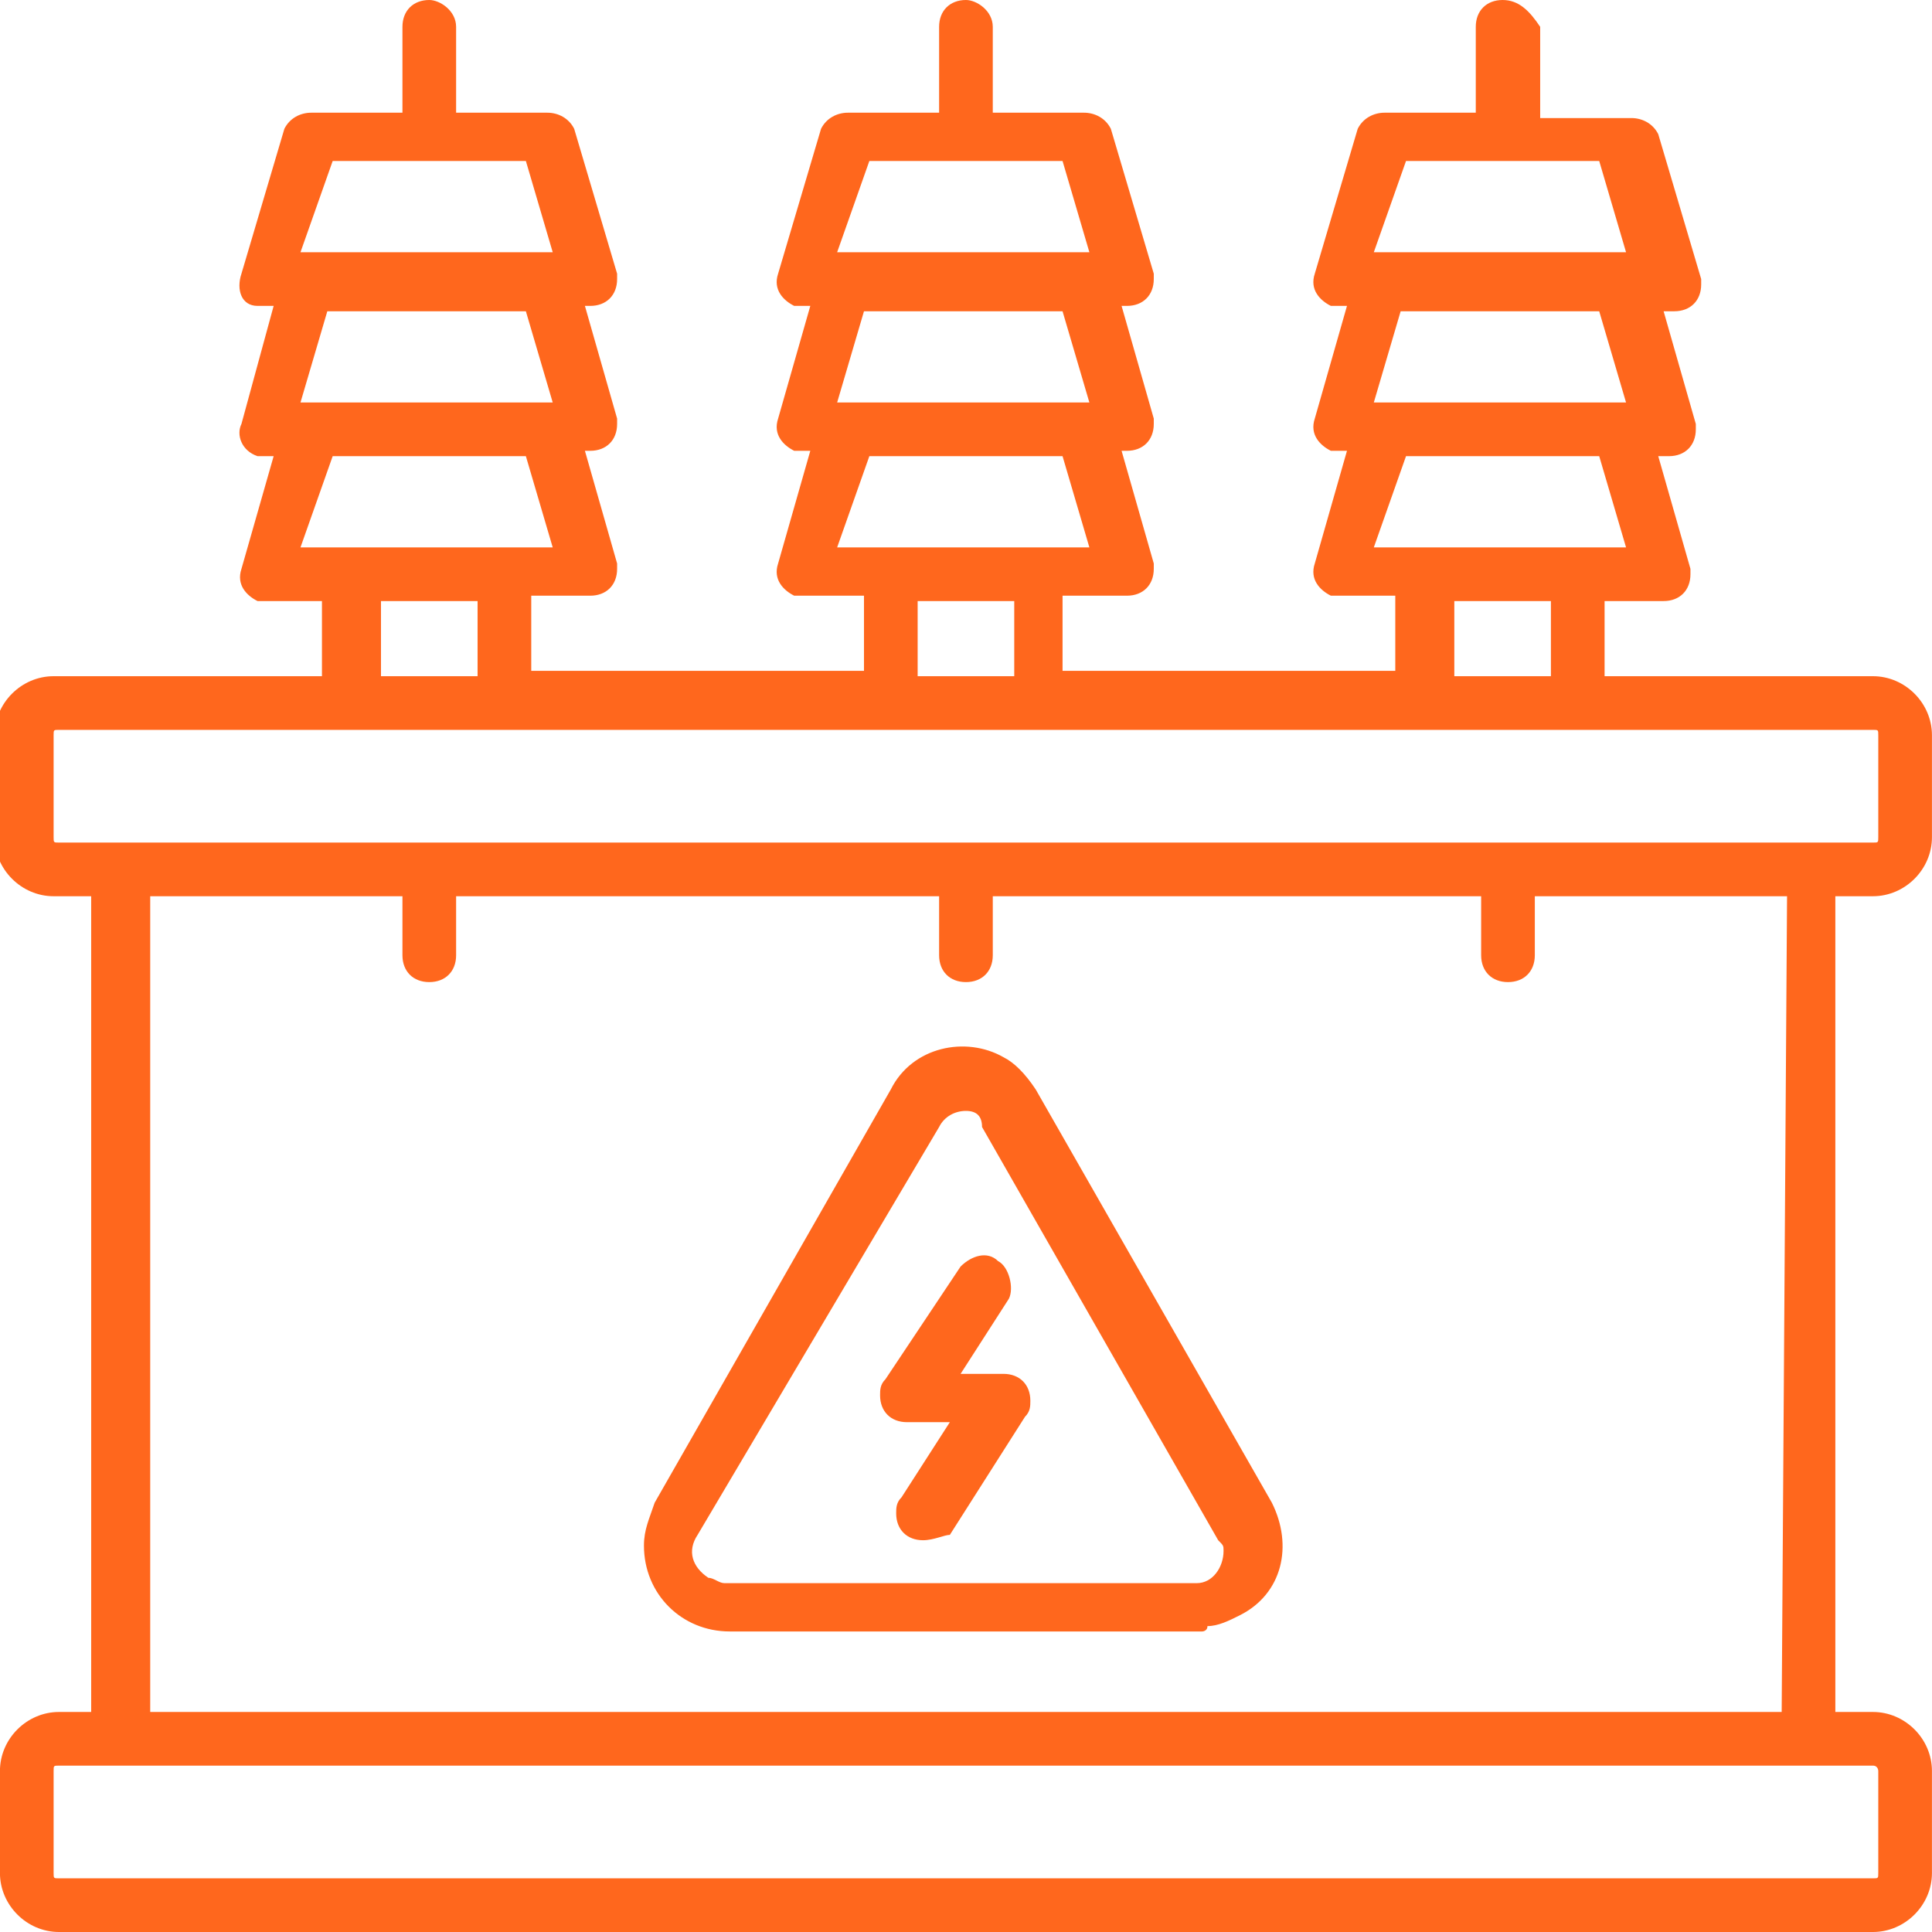 <?xml version="1.0" encoding="utf-8"?>
<!-- Generator: Adobe Illustrator 26.4.1, SVG Export Plug-In . SVG Version: 6.00 Build 0)  -->
<svg version="1.1" id="Layer_1" xmlns="http://www.w3.org/2000/svg" xmlns:xlink="http://www.w3.org/1999/xlink" x="0px" y="0px"
	 viewBox="0 0 36 36" style="enable-background:new 0 0 36 36;" xml:space="preserve">
<style type="text/css">
	.st0{fill:#FF671D;}
</style>
<g transform="translate(-0.001)">
	<path class="st0" d="M34.9,16.7c0.6,0,1.1-0.5,1.1-1.1v-1.9c0-0.6-0.5-1.1-1.1-1.1h-5v-1.4h1.1c0.3,0,0.5-0.2,0.5-0.5
		c0,0,0-0.1,0-0.1l-0.6-2.1h0.2c0.3,0,0.5-0.2,0.5-0.5c0,0,0-0.1,0-0.1l-0.6-2.1h0.2c0.3,0,0.5-0.2,0.5-0.5c0,0,0-0.1,0-0.1
		l-0.8-2.7c-0.1-0.2-0.3-0.3-0.5-0.3h-1.7V0.5C28.5,0.2,28.3,0,28,0c-0.3,0-0.5,0.2-0.5,0.5v1.6h-1.7c-0.2,0-0.4,0.1-0.5,0.3
		l-0.8,2.7c-0.1,0.3,0.1,0.5,0.3,0.6c0,0,0.1,0,0.1,0h0.2l-0.6,2.1c-0.1,0.3,0.1,0.5,0.3,0.6c0,0,0.1,0,0.1,0h0.2l-0.6,2.1
		c-0.1,0.3,0.1,0.5,0.3,0.6c0,0,0.1,0,0.1,0h1.1v1.4h-6.2v-1.4H21c0.3,0,0.5-0.2,0.5-0.5c0,0,0-0.1,0-0.1l-0.6-2.1H21
		c0.3,0,0.5-0.2,0.5-0.5c0,0,0-0.1,0-0.1l-0.6-2.1H21c0.3,0,0.5-0.2,0.5-0.5c0,0,0-0.1,0-0.1l-0.8-2.7c-0.1-0.2-0.3-0.3-0.5-0.3
		h-1.7V0.5C18.5,0.2,18.2,0,18,0c-0.3,0-0.5,0.2-0.5,0.5c0,0,0,0,0,0v1.6h-1.7c-0.2,0-0.4,0.1-0.5,0.3l-0.8,2.7
		c-0.1,0.3,0.1,0.5,0.3,0.6c0,0,0.1,0,0.1,0h0.2l-0.6,2.1c-0.1,0.3,0.1,0.5,0.3,0.6c0,0,0.1,0,0.1,0h0.2l-0.6,2.1
		c-0.1,0.3,0.1,0.5,0.3,0.6c0,0,0.1,0,0.1,0h1.2v1.4H9.9v-1.4H11c0.3,0,0.5-0.2,0.5-0.5c0,0,0-0.1,0-0.1l-0.6-2.1H11
		c0.3,0,0.5-0.2,0.5-0.5c0,0,0-0.1,0-0.1l-0.6-2.1H11c0.3,0,0.5-0.2,0.5-0.5c0,0,0-0.1,0-0.1l-0.8-2.7c-0.1-0.2-0.3-0.3-0.5-0.3H8.5
		V0.5C8.5,0.2,8.2,0,8,0C7.7,0,7.5,0.2,7.5,0.5v1.6H5.8c-0.2,0-0.4,0.1-0.5,0.3L4.5,5.1C4.4,5.4,4.5,5.7,4.8,5.7c0,0,0.1,0,0.1,0
		h0.2L4.5,7.9C4.4,8.1,4.5,8.4,4.8,8.5c0,0,0.1,0,0.1,0h0.2l-0.6,2.1c-0.1,0.3,0.1,0.5,0.3,0.6c0,0,0.1,0,0.1,0h1.1v1.4h-5
		c-0.6,0-1.1,0.5-1.1,1.1v1.9c0,0.6,0.5,1.1,1.1,1.1h0.7v15.2H1.1C0.5,31.9,0,32.4,0,33v1.9C0,35.5,0.5,36,1.1,36h33.8
		c0.6,0,1.1-0.5,1.1-1.1V33c0-0.6-0.5-1.1-1.1-1.1h-0.7V16.7H34.9z M26.2,3h3.6l0.5,1.7h-4.7L26.2,3z M29.8,5.8l0.5,1.7h-4.7
		l0.5-1.7H29.8z M26.2,8.5h3.6l0.5,1.7h-4.7L26.2,8.5z M27.1,11.2h1.8v1.4h-1.8V11.2z M16.2,3h3.6l0.5,1.7h-4.7L16.2,3z M19.8,5.8
		l0.5,1.7h-4.7l0.5-1.7H19.8z M16.2,8.5h3.6l0.5,1.7h-4.7L16.2,8.5z M17.1,11.2h1.8v1.4h-1.8V11.2z M6.2,3h3.6l0.5,1.7H5.6L6.2,3z
		 M9.8,5.8l0.5,1.7H5.6l0.5-1.7H9.8z M6.2,8.5h3.6l0.5,1.7H5.6L6.2,8.5z M7.1,11.2h1.8v1.4H7.1L7.1,11.2z M1,15.6v-1.9
		c0-0.1,0-0.1,0.1-0.1h33.8c0.1,0,0.1,0,0.1,0.1v1.9c0,0.1,0,0.1-0.1,0.1H1.1C1,15.7,1,15.7,1,15.6 M35,33v1.9c0,0.1,0,0.1-0.1,0.1
		H1.1C1,35,1,35,1,34.9V33c0-0.1,0-0.1,0.1-0.1h33.8C35,32.9,35,33,35,33 M33.2,31.9H2.8V16.7h4.7v1.1c0,0.3,0.2,0.5,0.5,0.5
		c0.3,0,0.5-0.2,0.5-0.5v-1.1h9v1.1c0,0.3,0.2,0.5,0.5,0.5c0.3,0,0.5-0.2,0.5-0.5c0,0,0,0,0,0v-1.1h9.1v1.1c0,0.3,0.2,0.5,0.5,0.5
		c0.3,0,0.5-0.2,0.5-0.5v-1.1h4.7L33.2,31.9z"/>
	<path class="st0" d="M22.4,30.4h-8.8c-0.9,0-1.6-0.7-1.6-1.6c0-0.3,0.1-0.5,0.2-0.8l4.4-7.7c0.4-0.8,1.4-1,2.1-0.6
		c0.2,0.1,0.4,0.3,0.6,0.6l4.4,7.7c0.4,0.8,0.2,1.7-0.6,2.1c-0.2,0.1-0.4,0.2-0.6,0.2C22.5,30.4,22.4,30.4,22.4,30.4L22.4,30.4z
		 M18,20.7c-0.2,0-0.4,0.1-0.5,0.3L13,28.6c-0.2,0.3-0.1,0.6,0.2,0.8c0.1,0,0.2,0.1,0.3,0.1h8.8c0,0,0,0,0,0c0,0,0,0,0,0
		c0.3,0,0.5-0.3,0.5-0.6c0-0.1,0-0.1-0.1-0.2l-4.4-7.7C18.3,20.8,18.2,20.7,18,20.7L18,20.7z"/>
	<path class="st0" d="M17.2,28.7c-0.3,0-0.5-0.2-0.5-0.5c0-0.1,0-0.2,0.1-0.3l0.9-1.4h-0.8c-0.3,0-0.5-0.2-0.5-0.5
		c0-0.1,0-0.2,0.1-0.3l1.4-2.1c0.2-0.2,0.5-0.3,0.7-0.1c0.2,0.1,0.3,0.5,0.2,0.7l-0.9,1.4h0.8c0.3,0,0.5,0.2,0.5,0.5
		c0,0.1,0,0.2-0.1,0.3l-1.4,2.2C17.6,28.6,17.4,28.7,17.2,28.7z"/>
</g>
</svg>
